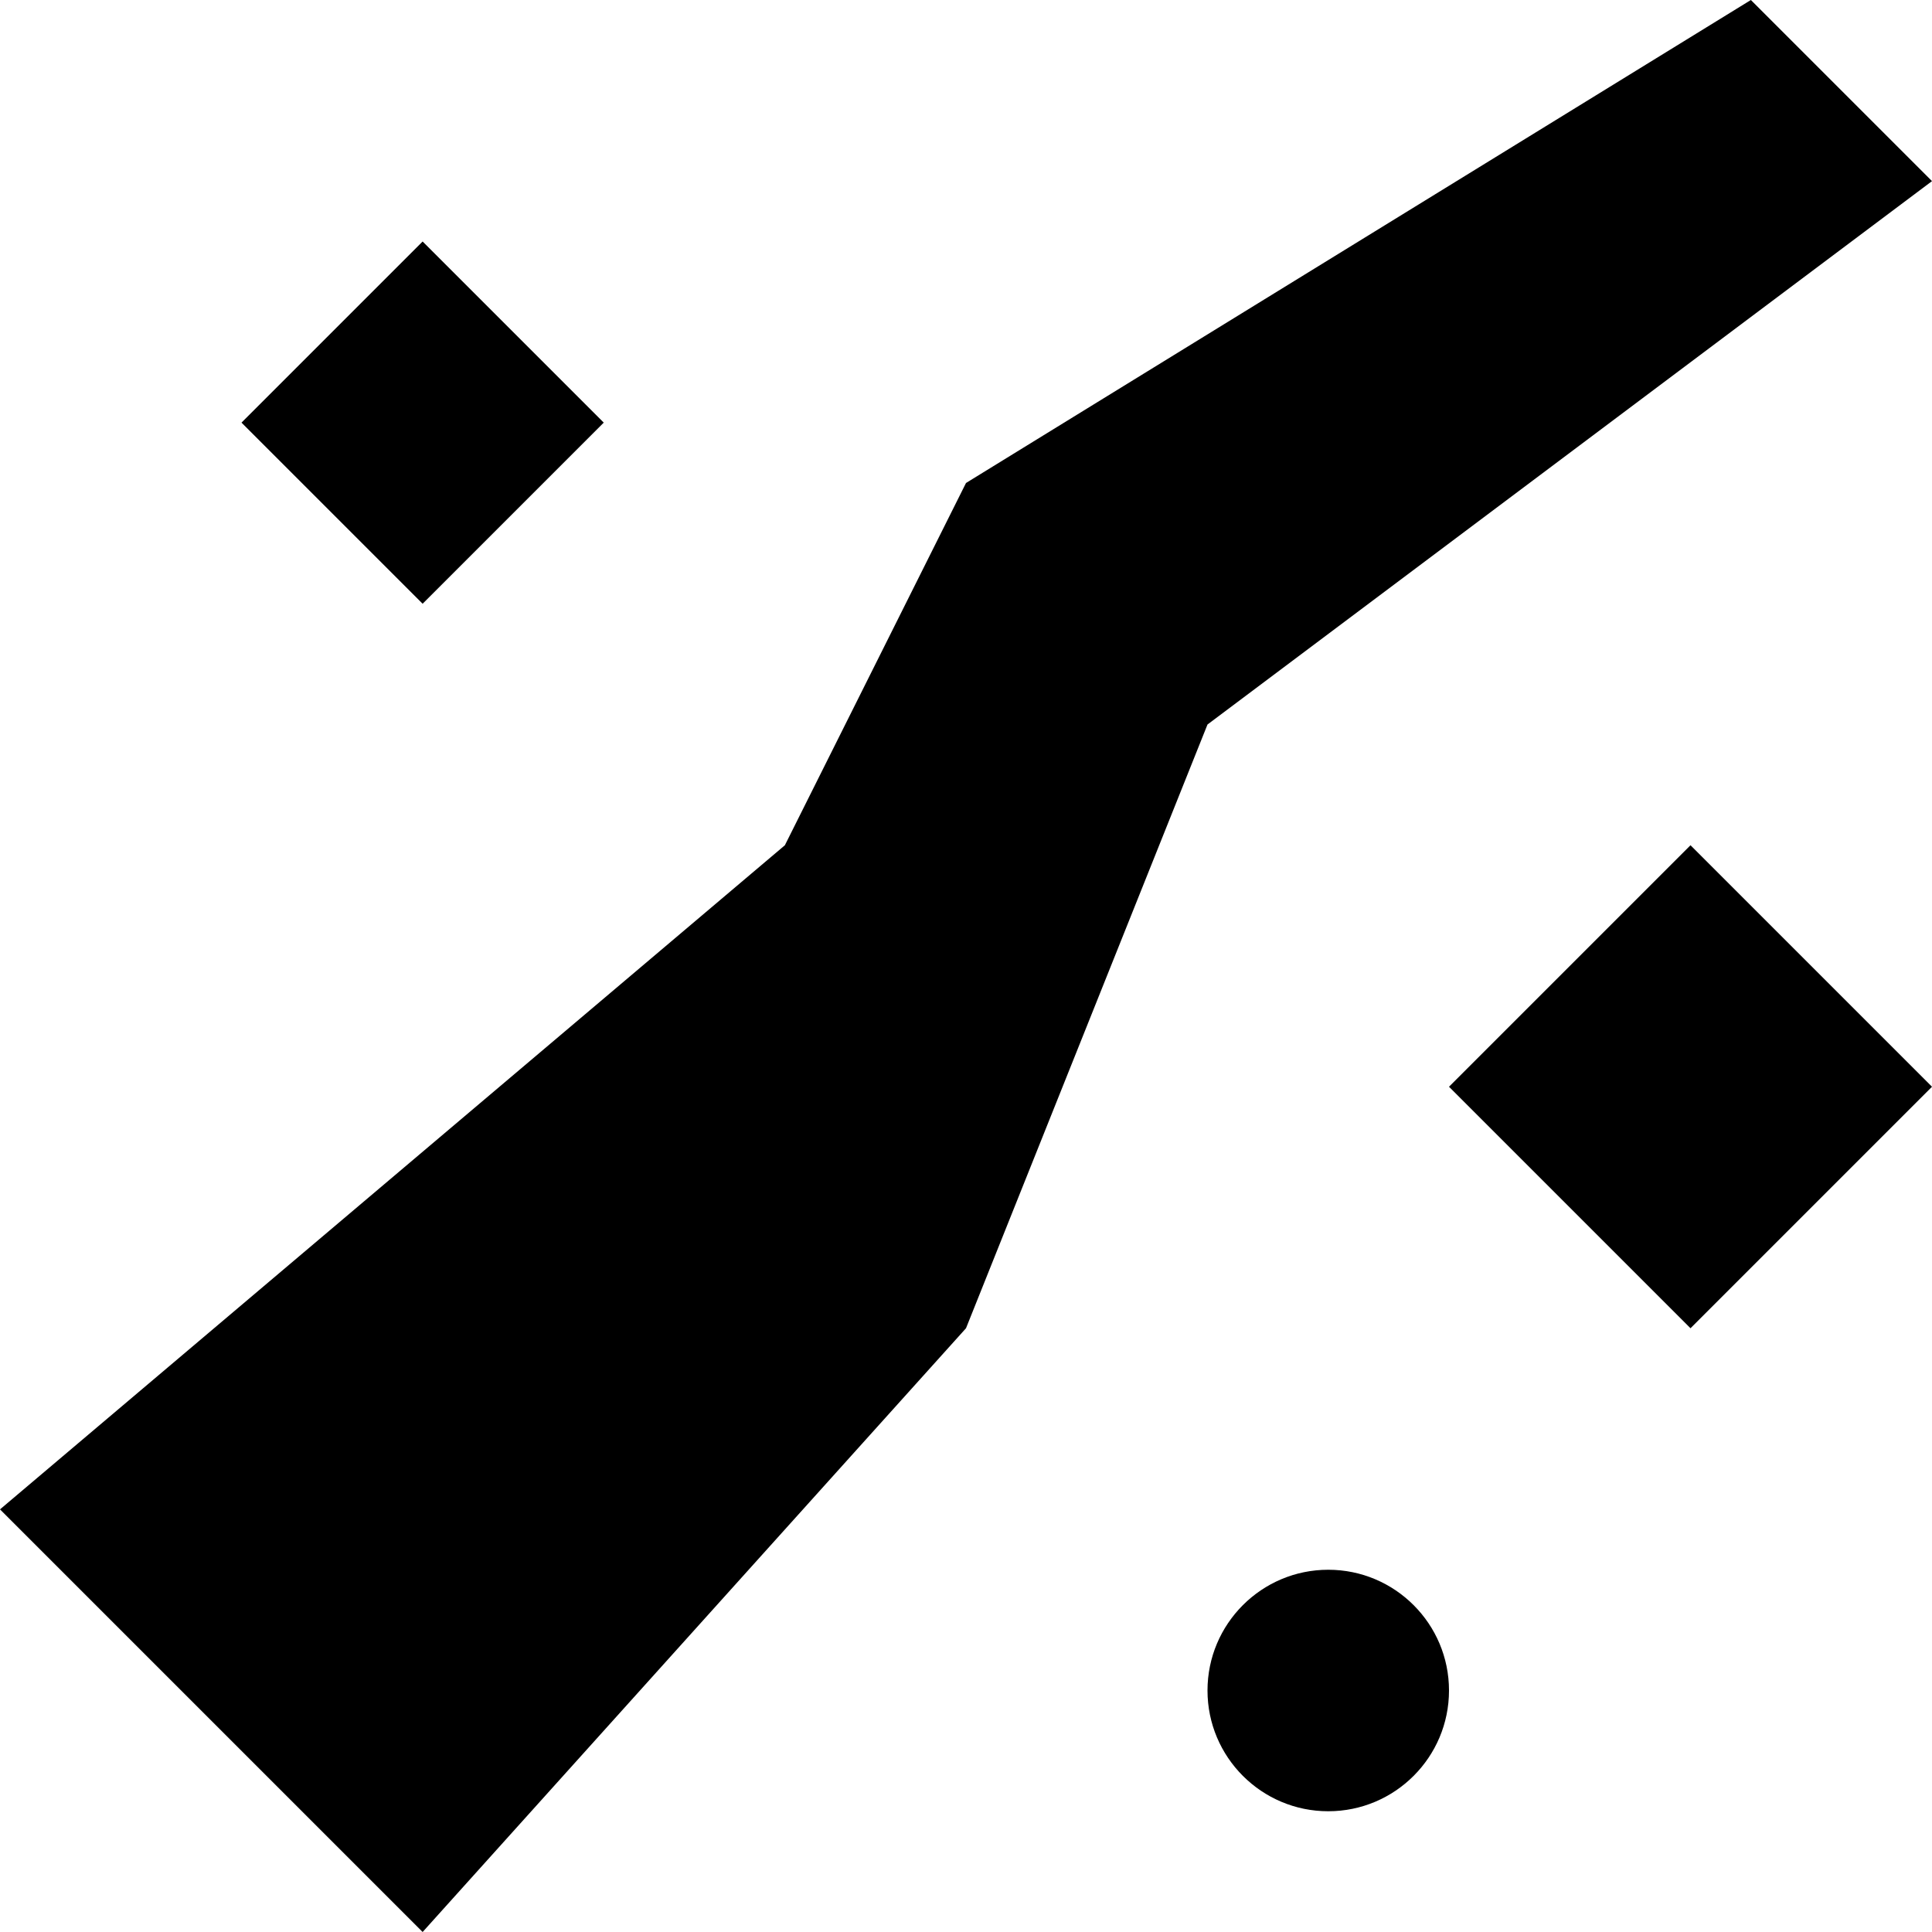 <?xml version="1.0" encoding="utf-8"?>
<svg width="800px" height="800px" viewBox="0 0 16 16" fill="none" xmlns="http://www.w3.org/2000/svg">
<path d="M0 12.5L3.5 16L8 11L10 6L16 1.5L14.5 0L8 4L6.5 7L0 12.5Z" fill="#000000"/>
<path d="M11 15C11.552 15 12 14.552 12 14C12 13.448 11.552 13 11 13C10.448 13 10 13.448 10 14C10 14.552 10.448 15 11 15Z" fill="#000000"/>
<path d="M12 9L14 7L16 9L14 11L12 9Z" fill="#000000"/>
<path d="M3.5 2L2 3.5L3.5 5L5 3.5L3.5 2Z" fill="#000000"/>
</svg>
